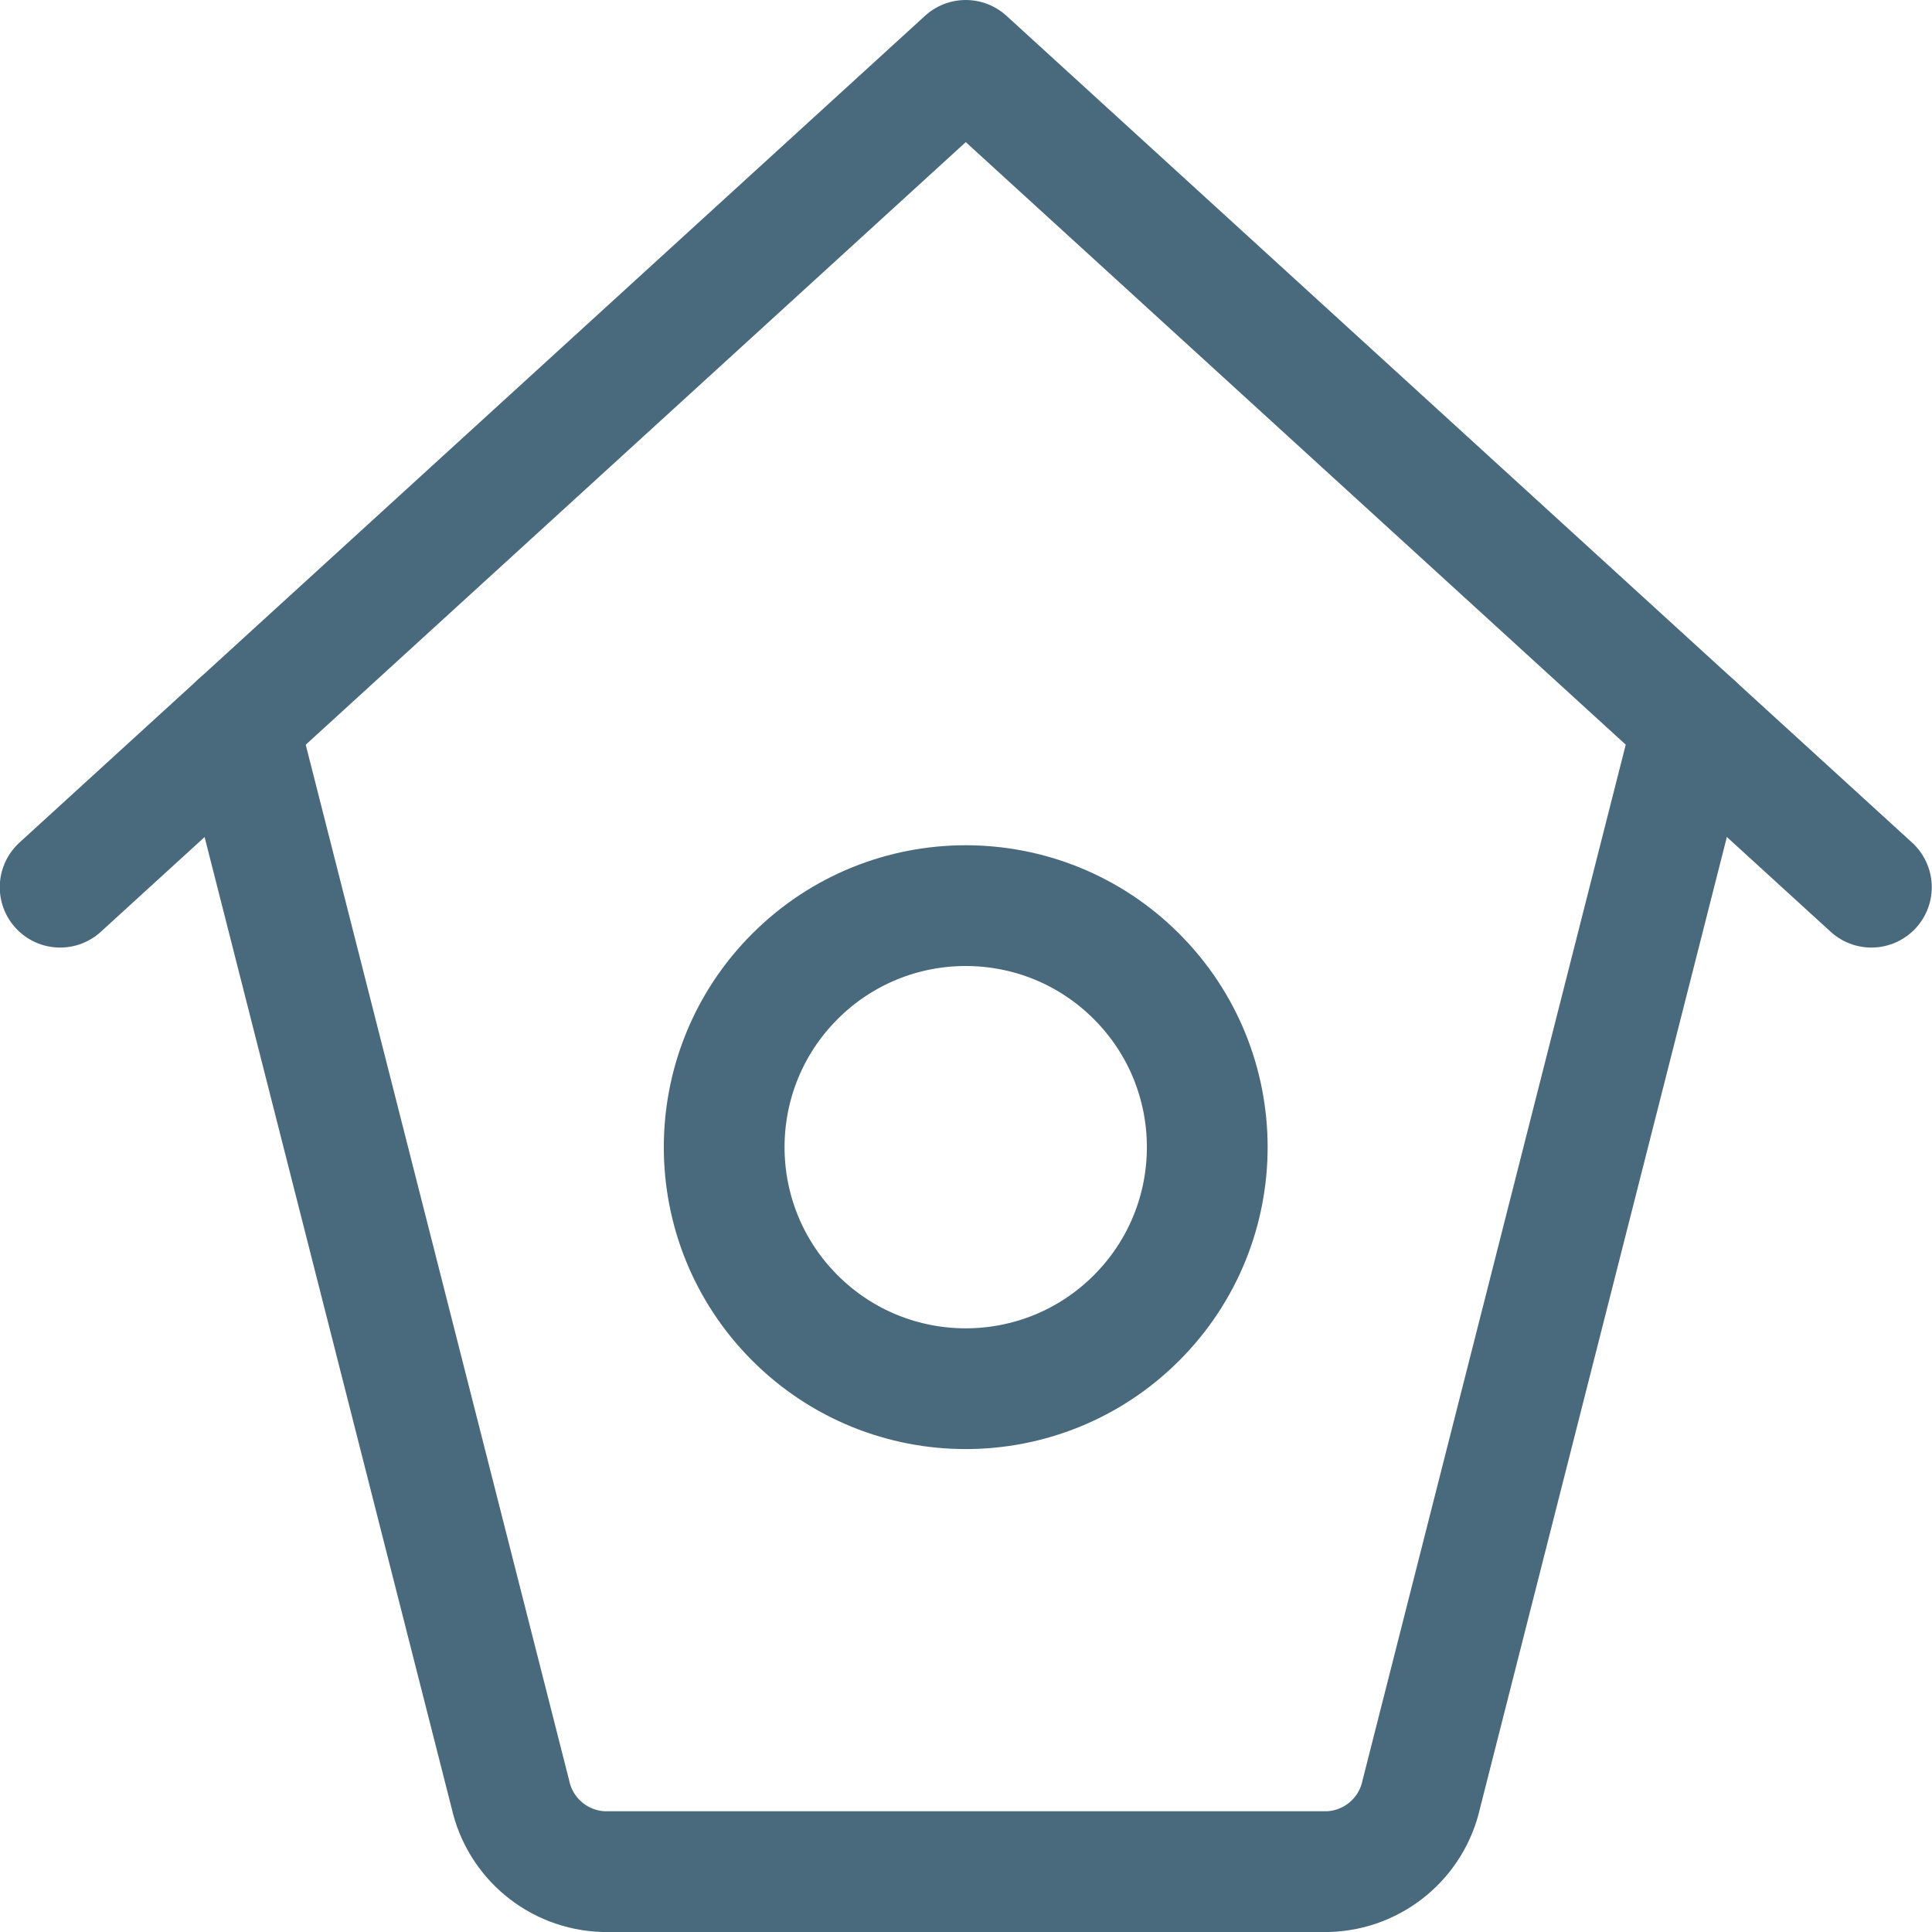 <?xml version="1.0" encoding="UTF-8"?><svg version="1.1" viewBox="0 0 24 24" xmlns="http://www.w3.org/2000/svg" xmlns:xlink="http://www.w3.org/1999/xlink"><!--Generated by IJSVG (https://github.com/iconjar/IJSVG)--><g stroke-linecap="round" stroke-width="1.5" stroke="#496A7D" fill="none" stroke-linejoin="round"><path d="M2.96,9l3.38,13.288l-5.35778e-09,-2.43526e-08c0.121,0.549 0.599,0.945 1.16,0.962h9l6.76741e-08,-2.24317e-09c0.56,-0.019 1.036,-0.415 1.156,-0.962l3.377,-13.288"></path><path d="M0.747,11.021l11.25,-10.271l11.25,10.271"></path><path d="M14.118,12.129c1.172,1.172 1.172,3.071 0,4.243c-1.172,1.172 -3.071,1.172 -4.243,0c-1.172,-1.172 -1.172,-3.071 0,-4.243c1.172,-1.172 3.071,-1.172 4.243,0"></path></g></svg>